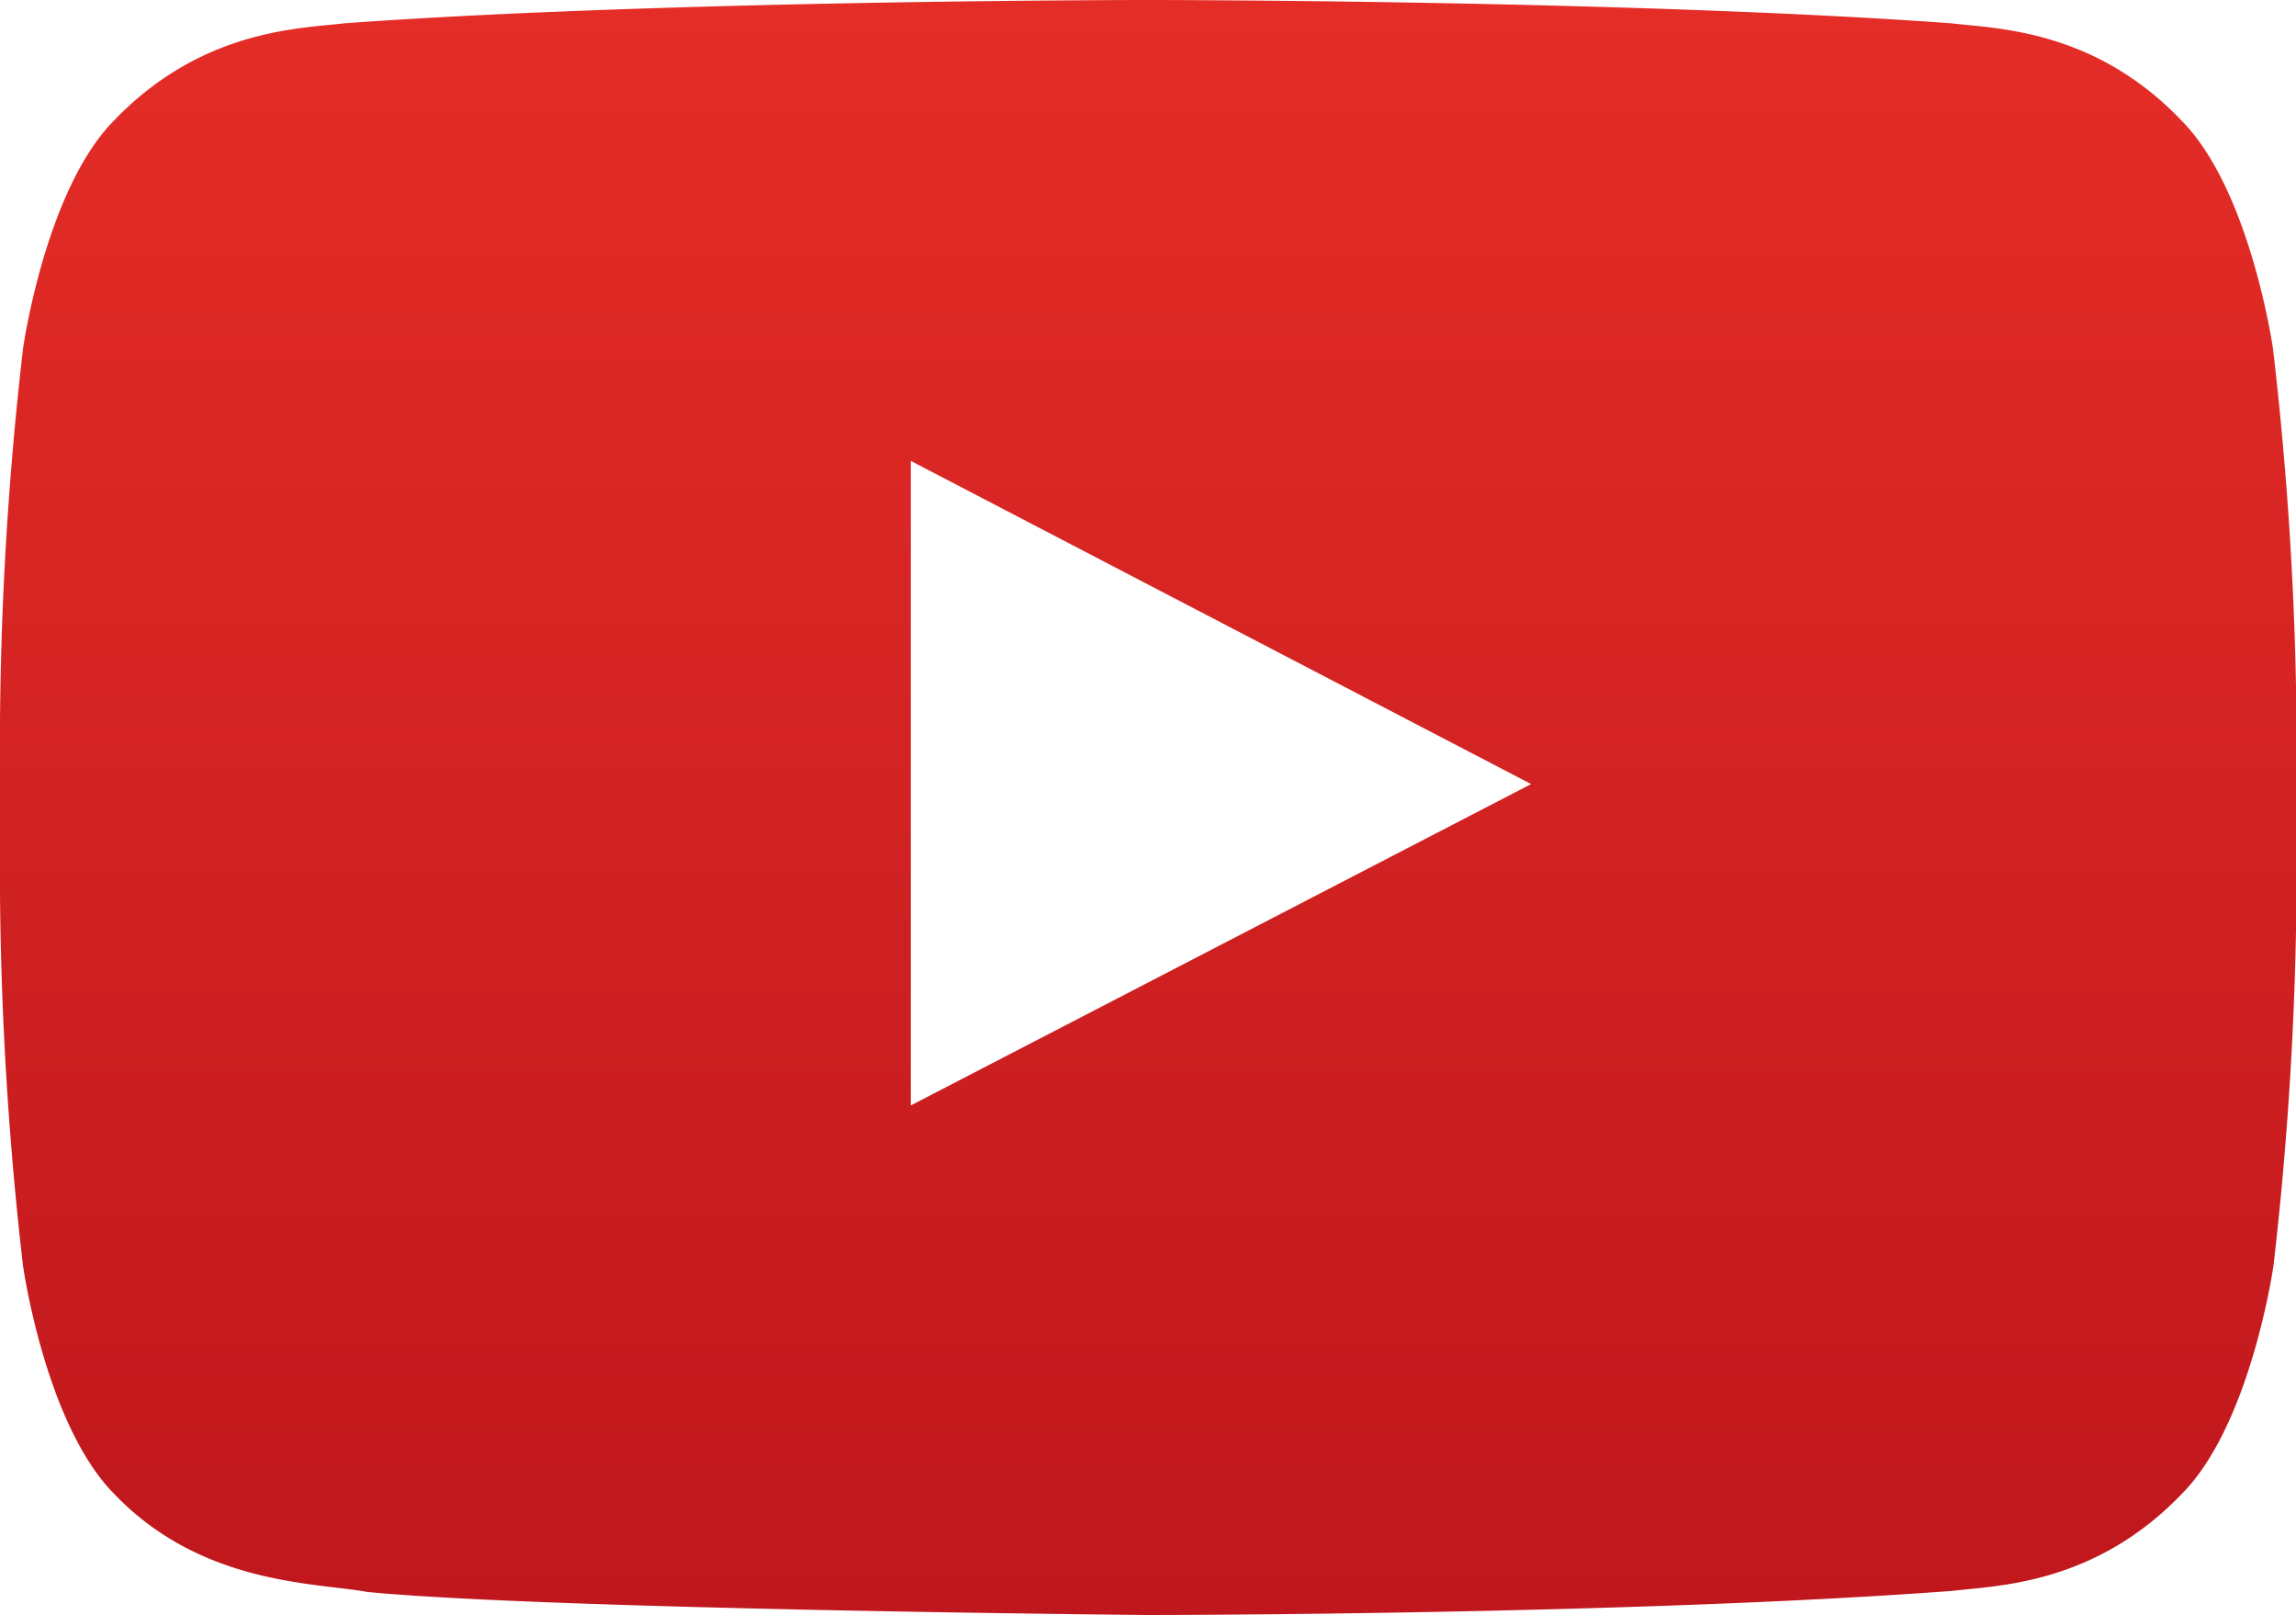 <svg xmlns="http://www.w3.org/2000/svg" xmlns:xlink="http://www.w3.org/1999/xlink" viewBox="0 0 89.69 63.08"><defs><linearGradient id="a" x1="30.12" x2="30.12" y2="63.08" gradientTransform="translate(14.72)" gradientUnits="userSpaceOnUse"><stop offset="0" stop-color="#e52d27"/><stop offset="1" stop-color="#bf171d"/></linearGradient></defs><title>youtube</title><path d="M88.79,13.61s-.88-6.18-3.57-8.9c-3.41-3.57-7.23-3.59-9-3.8C63.69,0,44.86,0,44.86,0h0S26,0,13.45.91c-1.75.21-5.57.23-9,3.8C1.77,7.43.9,13.61.9,13.61A135.63,135.63,0,0,0,0,28.12v6.8A135.63,135.63,0,0,0,.9,49.44s.87,6.18,3.56,8.9c3.41,3.57,7.89,3.46,9.89,3.83,7.17.69,30.49.9,30.49.9s18.85,0,31.4-.94c1.75-.21,5.58-.23,9-3.8,2.69-2.72,3.57-8.9,3.57-8.9a135.83,135.83,0,0,0,.9-14.52v-6.8A135.83,135.83,0,0,0,88.79,13.61ZM35.58,43.17V18L59.81,30.62Z" style="fill:url(#a)"/></svg>